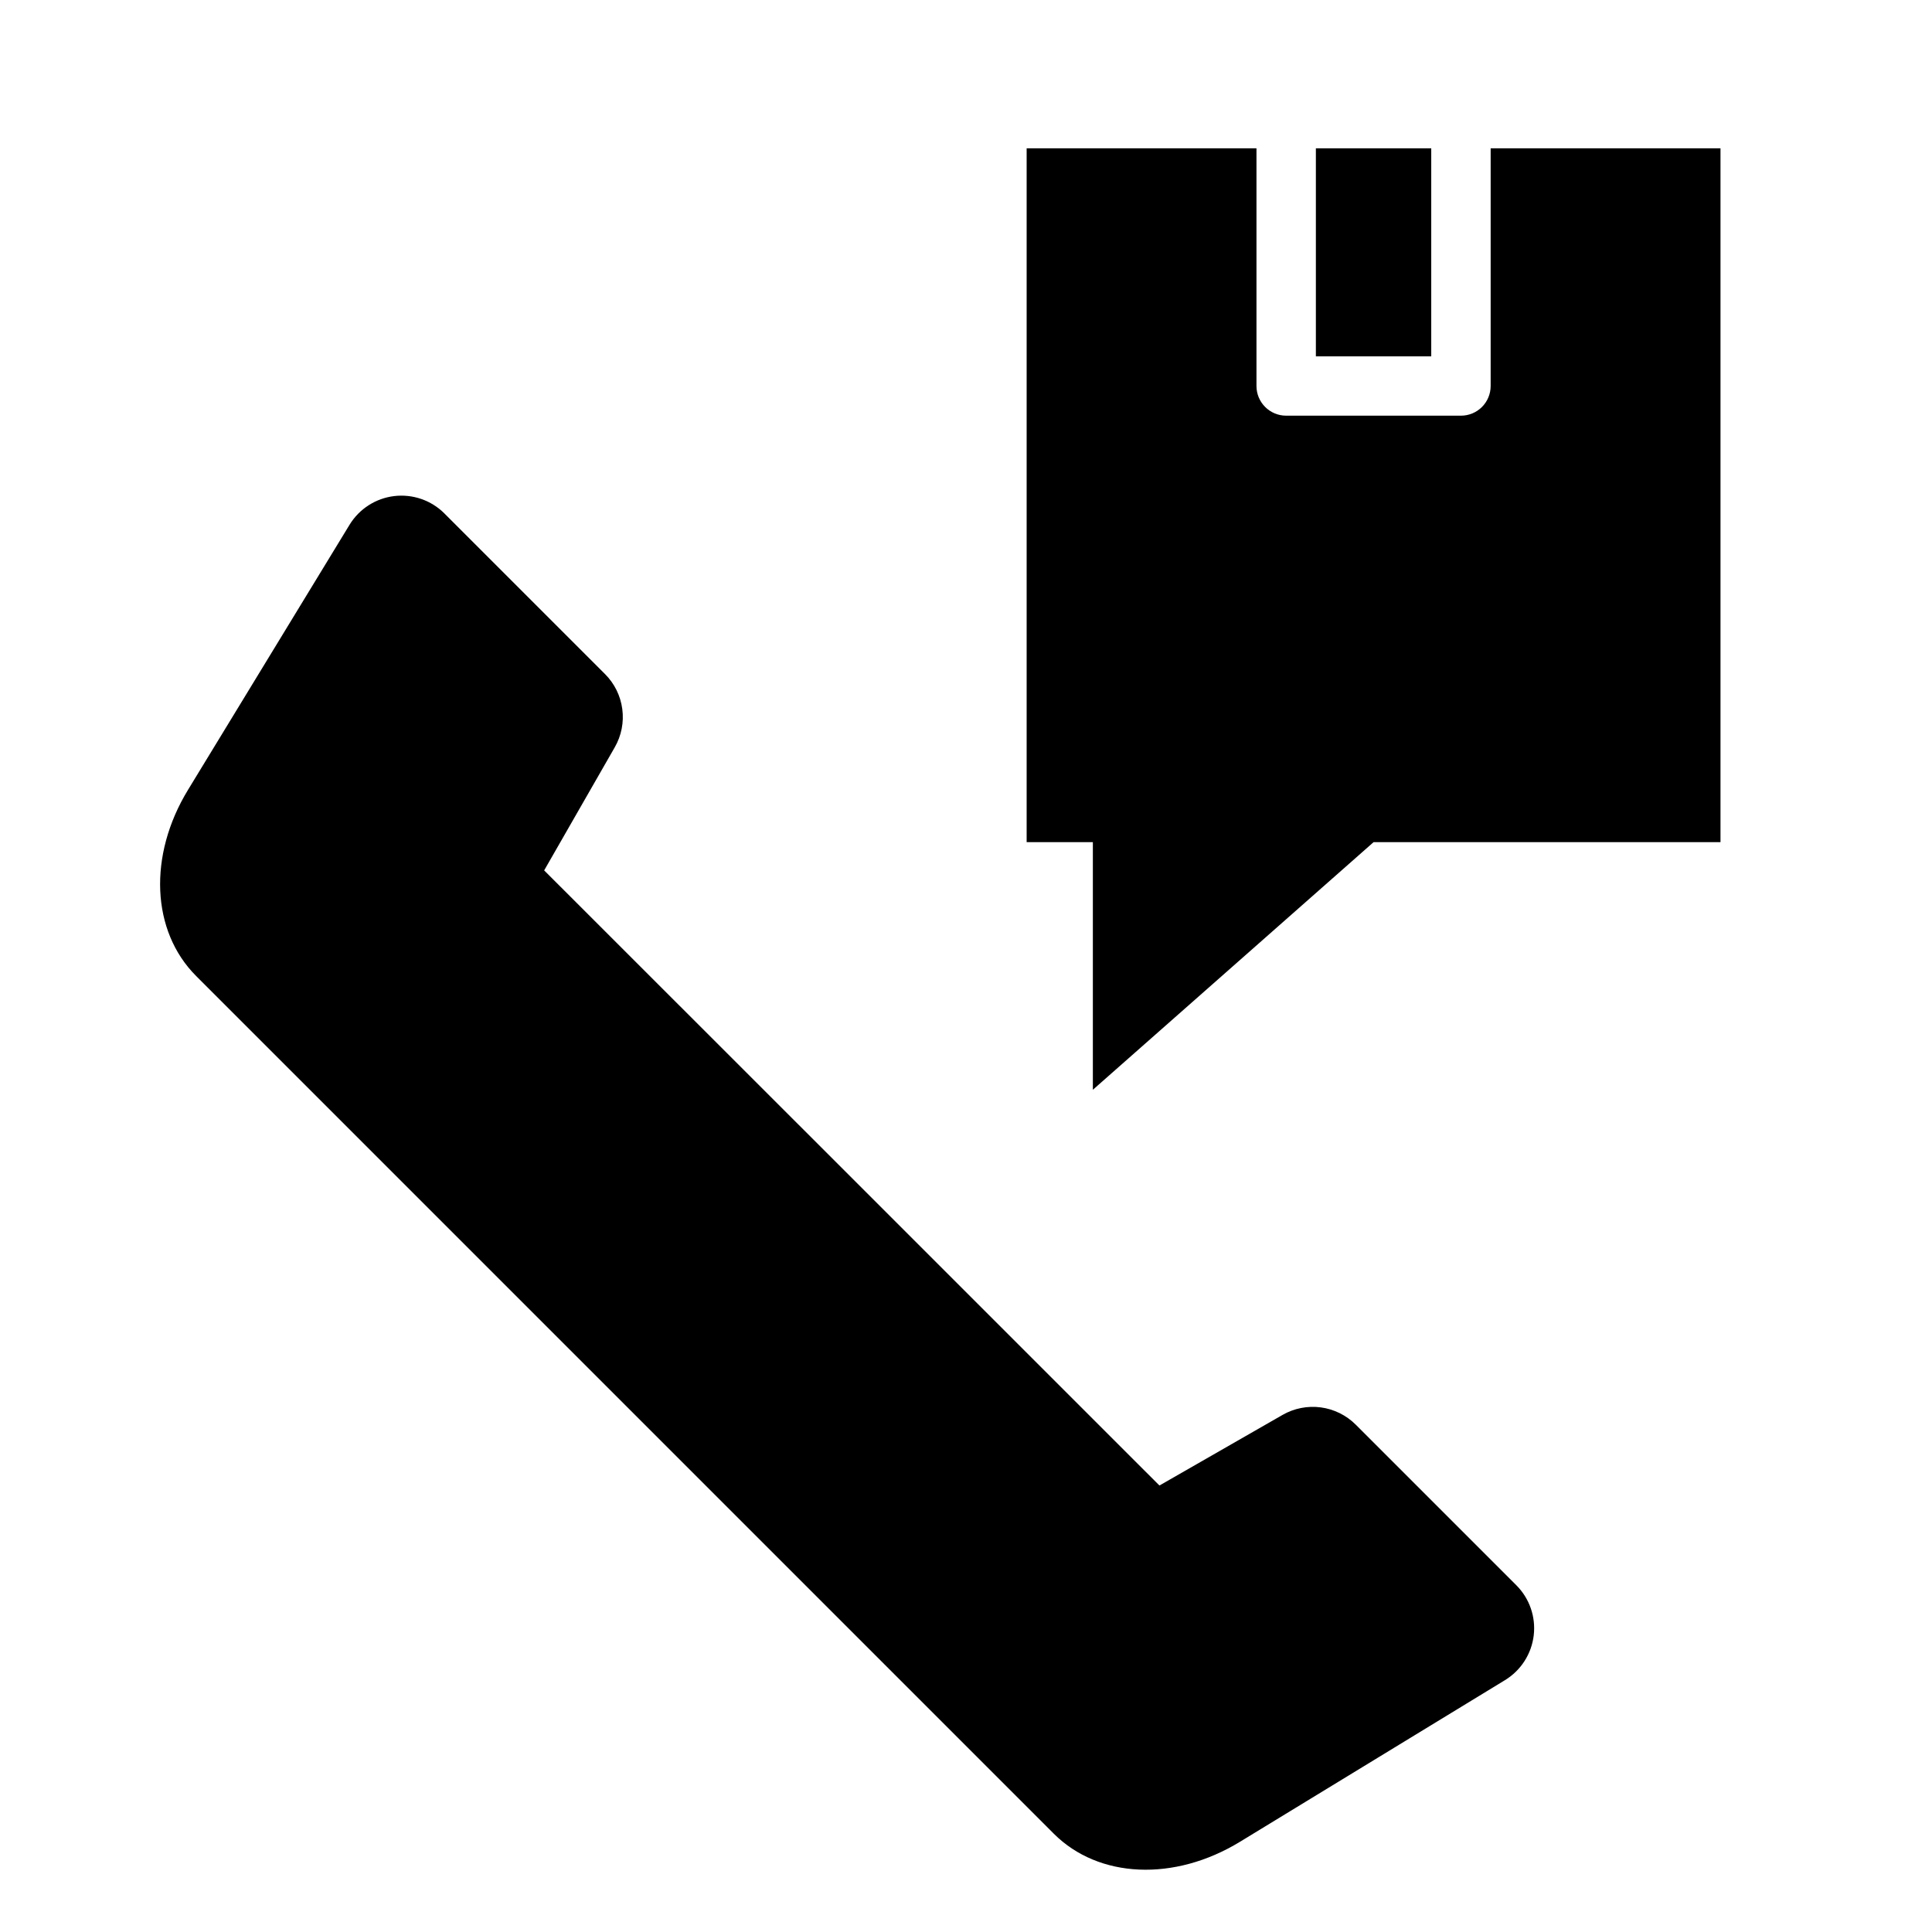 <?xml version="1.0" encoding="UTF-8"?>
<!-- Uploaded to: SVG Repo, www.svgrepo.com, Generator: SVG Repo Mixer Tools -->
<svg fill="#000000" width="800px" height="800px" version="1.1" viewBox="144 144 512 512" xmlns="http://www.w3.org/2000/svg">
 <g>
  <path d="m193.83 353.31c-10.613 17.391-9.738 37.457 2.141 49.332l227.3 227.31c11.879 11.879 31.945 12.754 49.332 2.141l70.25-42.848c4.211-2.574 7.012-6.934 7.598-11.836 0.586-4.902-1.109-9.801-4.598-13.293l-42.57-42.57c-2.5-2.5-5.754-4.106-9.258-4.574-3.504-0.465-7.066 0.234-10.133 1.992l-32.629 18.711-81.516-81.508-81.539-81.504 18.711-32.629v-0.004c1.762-3.066 2.461-6.629 1.992-10.133-0.465-3.508-2.07-6.762-4.574-9.262l-42.57-42.57v-0.004c-3.492-3.488-8.391-5.18-13.293-4.598-4.898 0.586-9.262 3.387-11.836 7.598z"/>
  <path d="m492.72 183.31h30.574v55.129h-30.574z"/>
  <path d="m539.04 183.31v62.977c0 2.09-0.832 4.09-2.305 5.566-1.477 1.477-3.481 2.305-5.566 2.305h-46.32c-4.348 0-7.871-3.523-7.871-7.871v-62.977h-60.906v183.87h17.547v65.621l74.391-65.621h91.938v-183.87z"/>
 </g>
</svg>